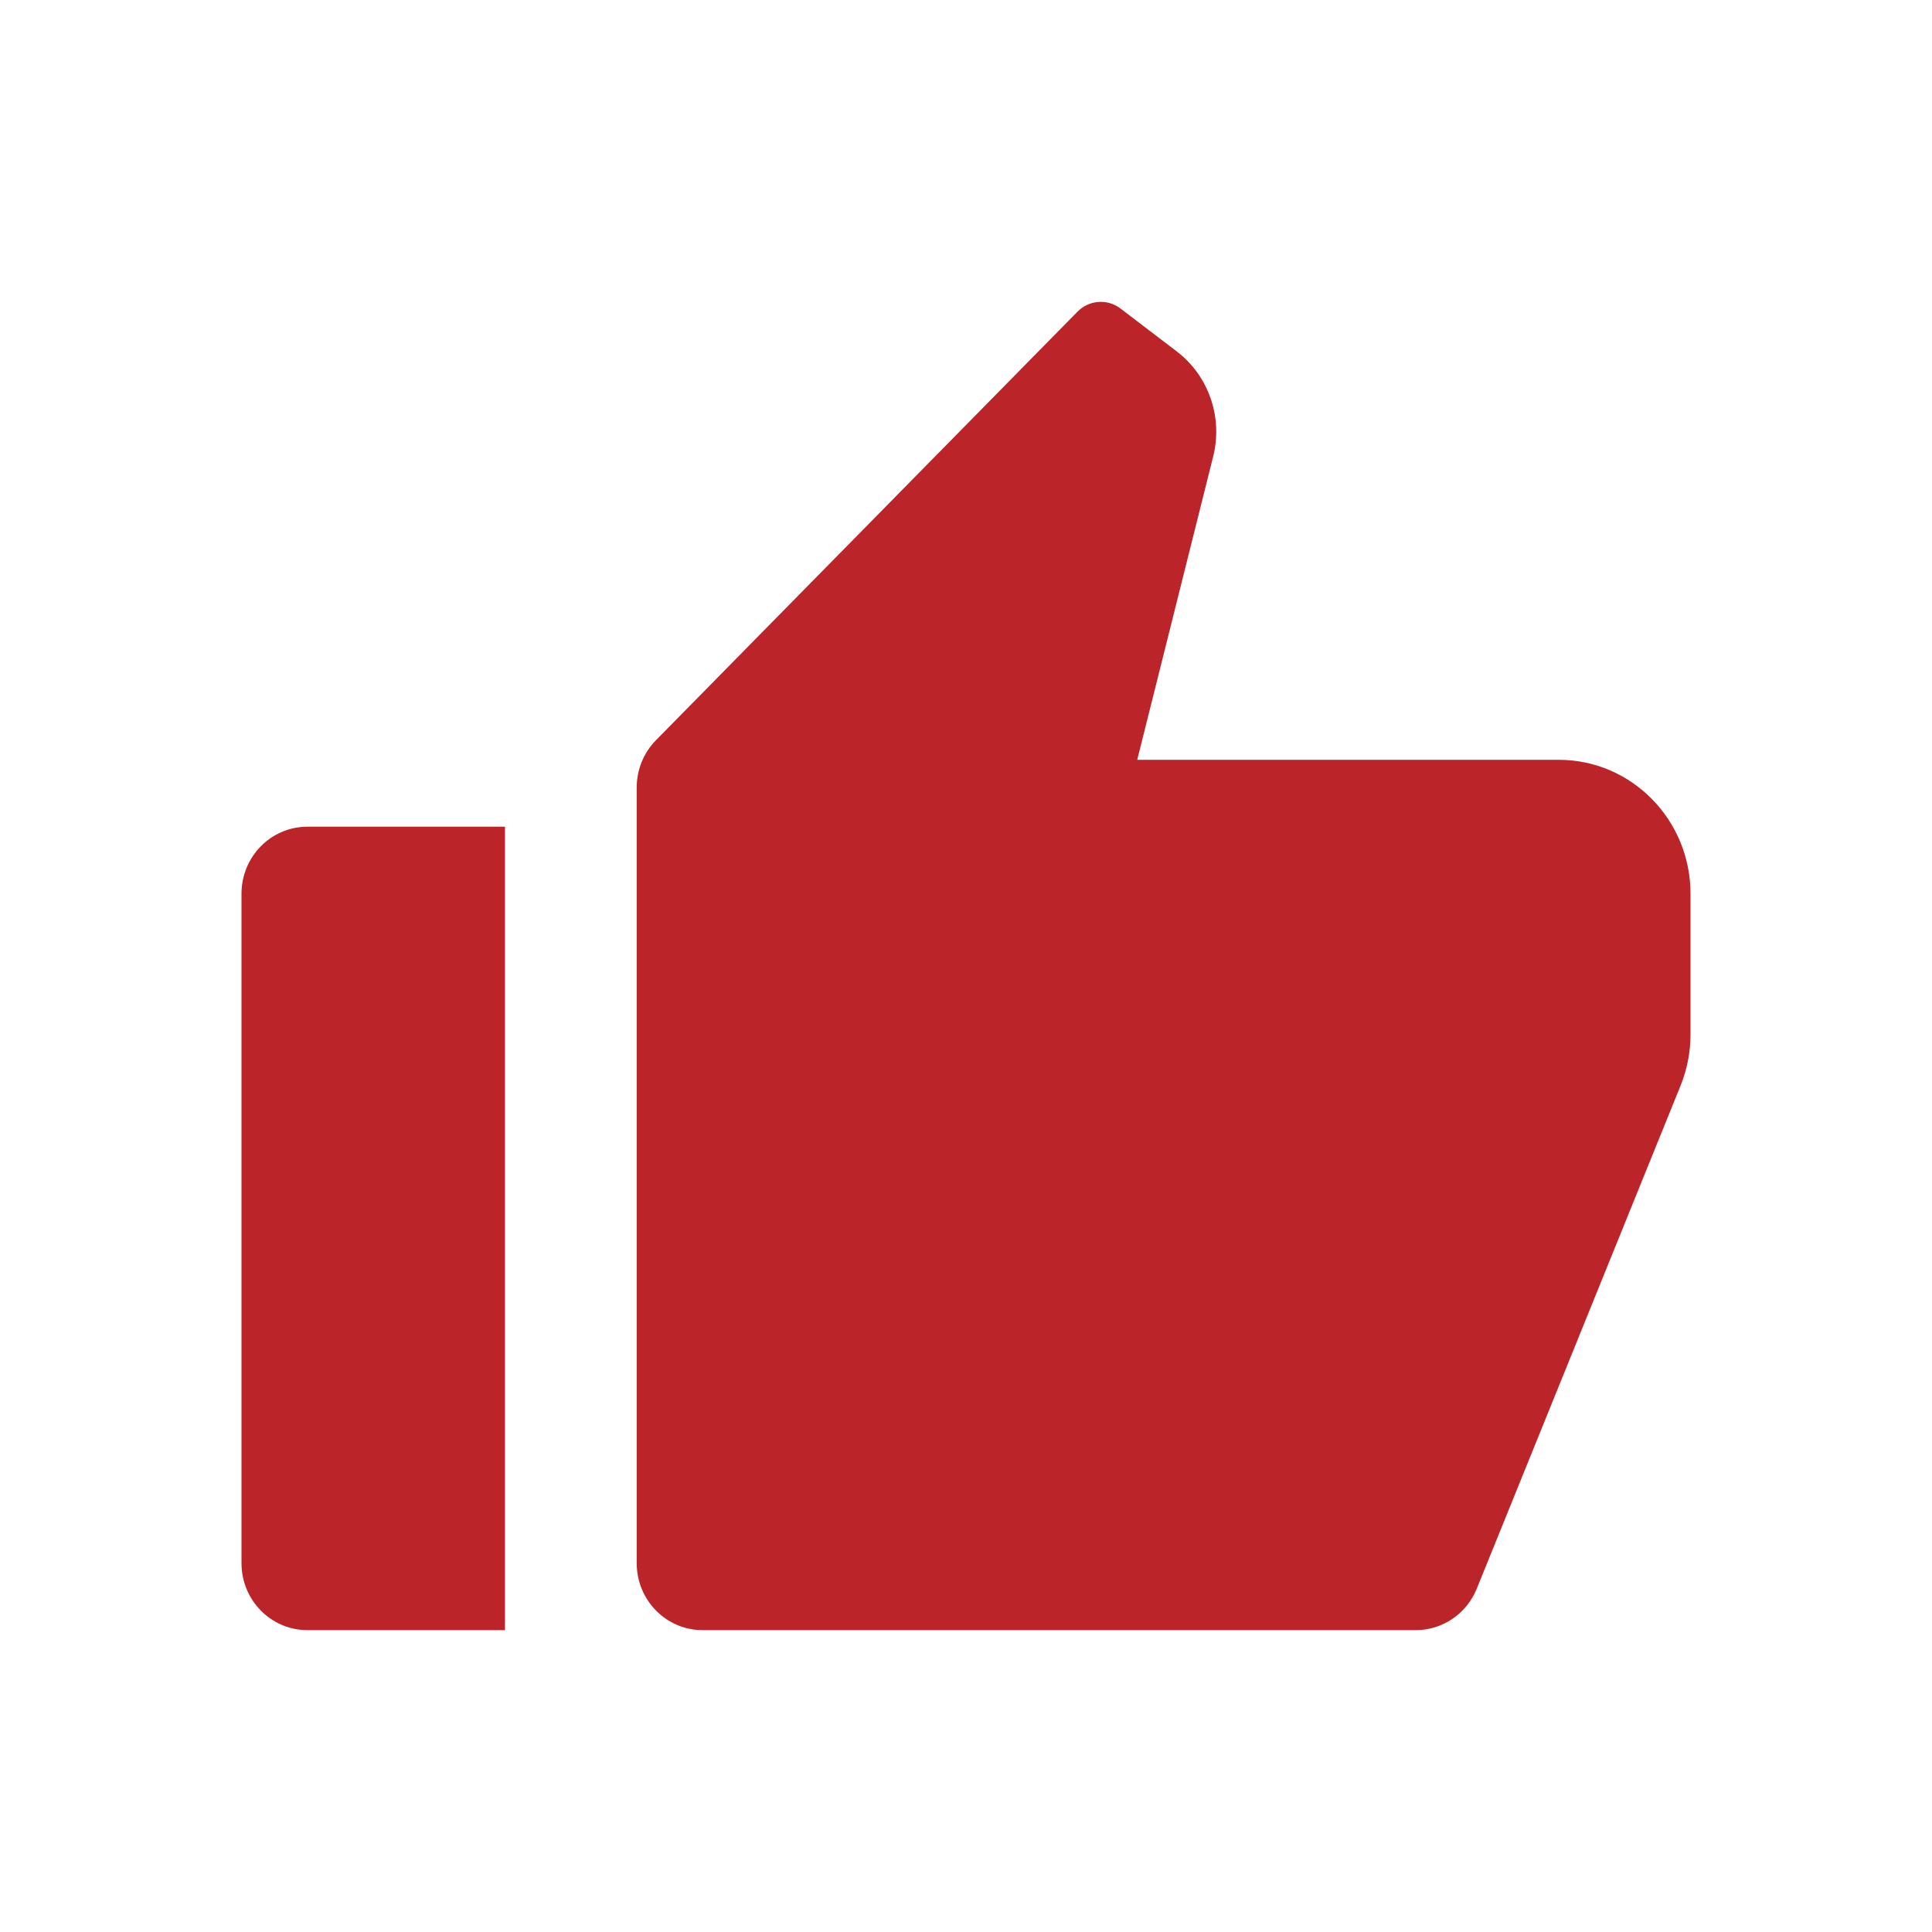 <svg width="32" height="32" viewBox="0 0 32 32" fill="none" xmlns="http://www.w3.org/2000/svg">
<g id="thumb-up-fill">
<path id="Vector" d="M5.091 13.693H8.364V27H5.091C4.488 27 4 26.504 4 25.891V14.802C4 14.19 4.488 13.693 5.091 13.693ZM10.865 12.26L17.847 5.162C18.039 4.967 18.343 4.945 18.56 5.111L19.49 5.82C20.019 6.223 20.257 6.91 20.094 7.561L18.836 12.585H25.818C27.023 12.585 28 13.578 28 14.802V17.136C28 17.425 27.944 17.712 27.836 17.98L24.46 26.313C24.292 26.729 23.893 27 23.451 27H11.636C11.034 27 10.546 26.504 10.546 25.891V13.044C10.546 12.75 10.66 12.468 10.865 12.26Z" fill="#BB2429"/>
</g>
</svg>
